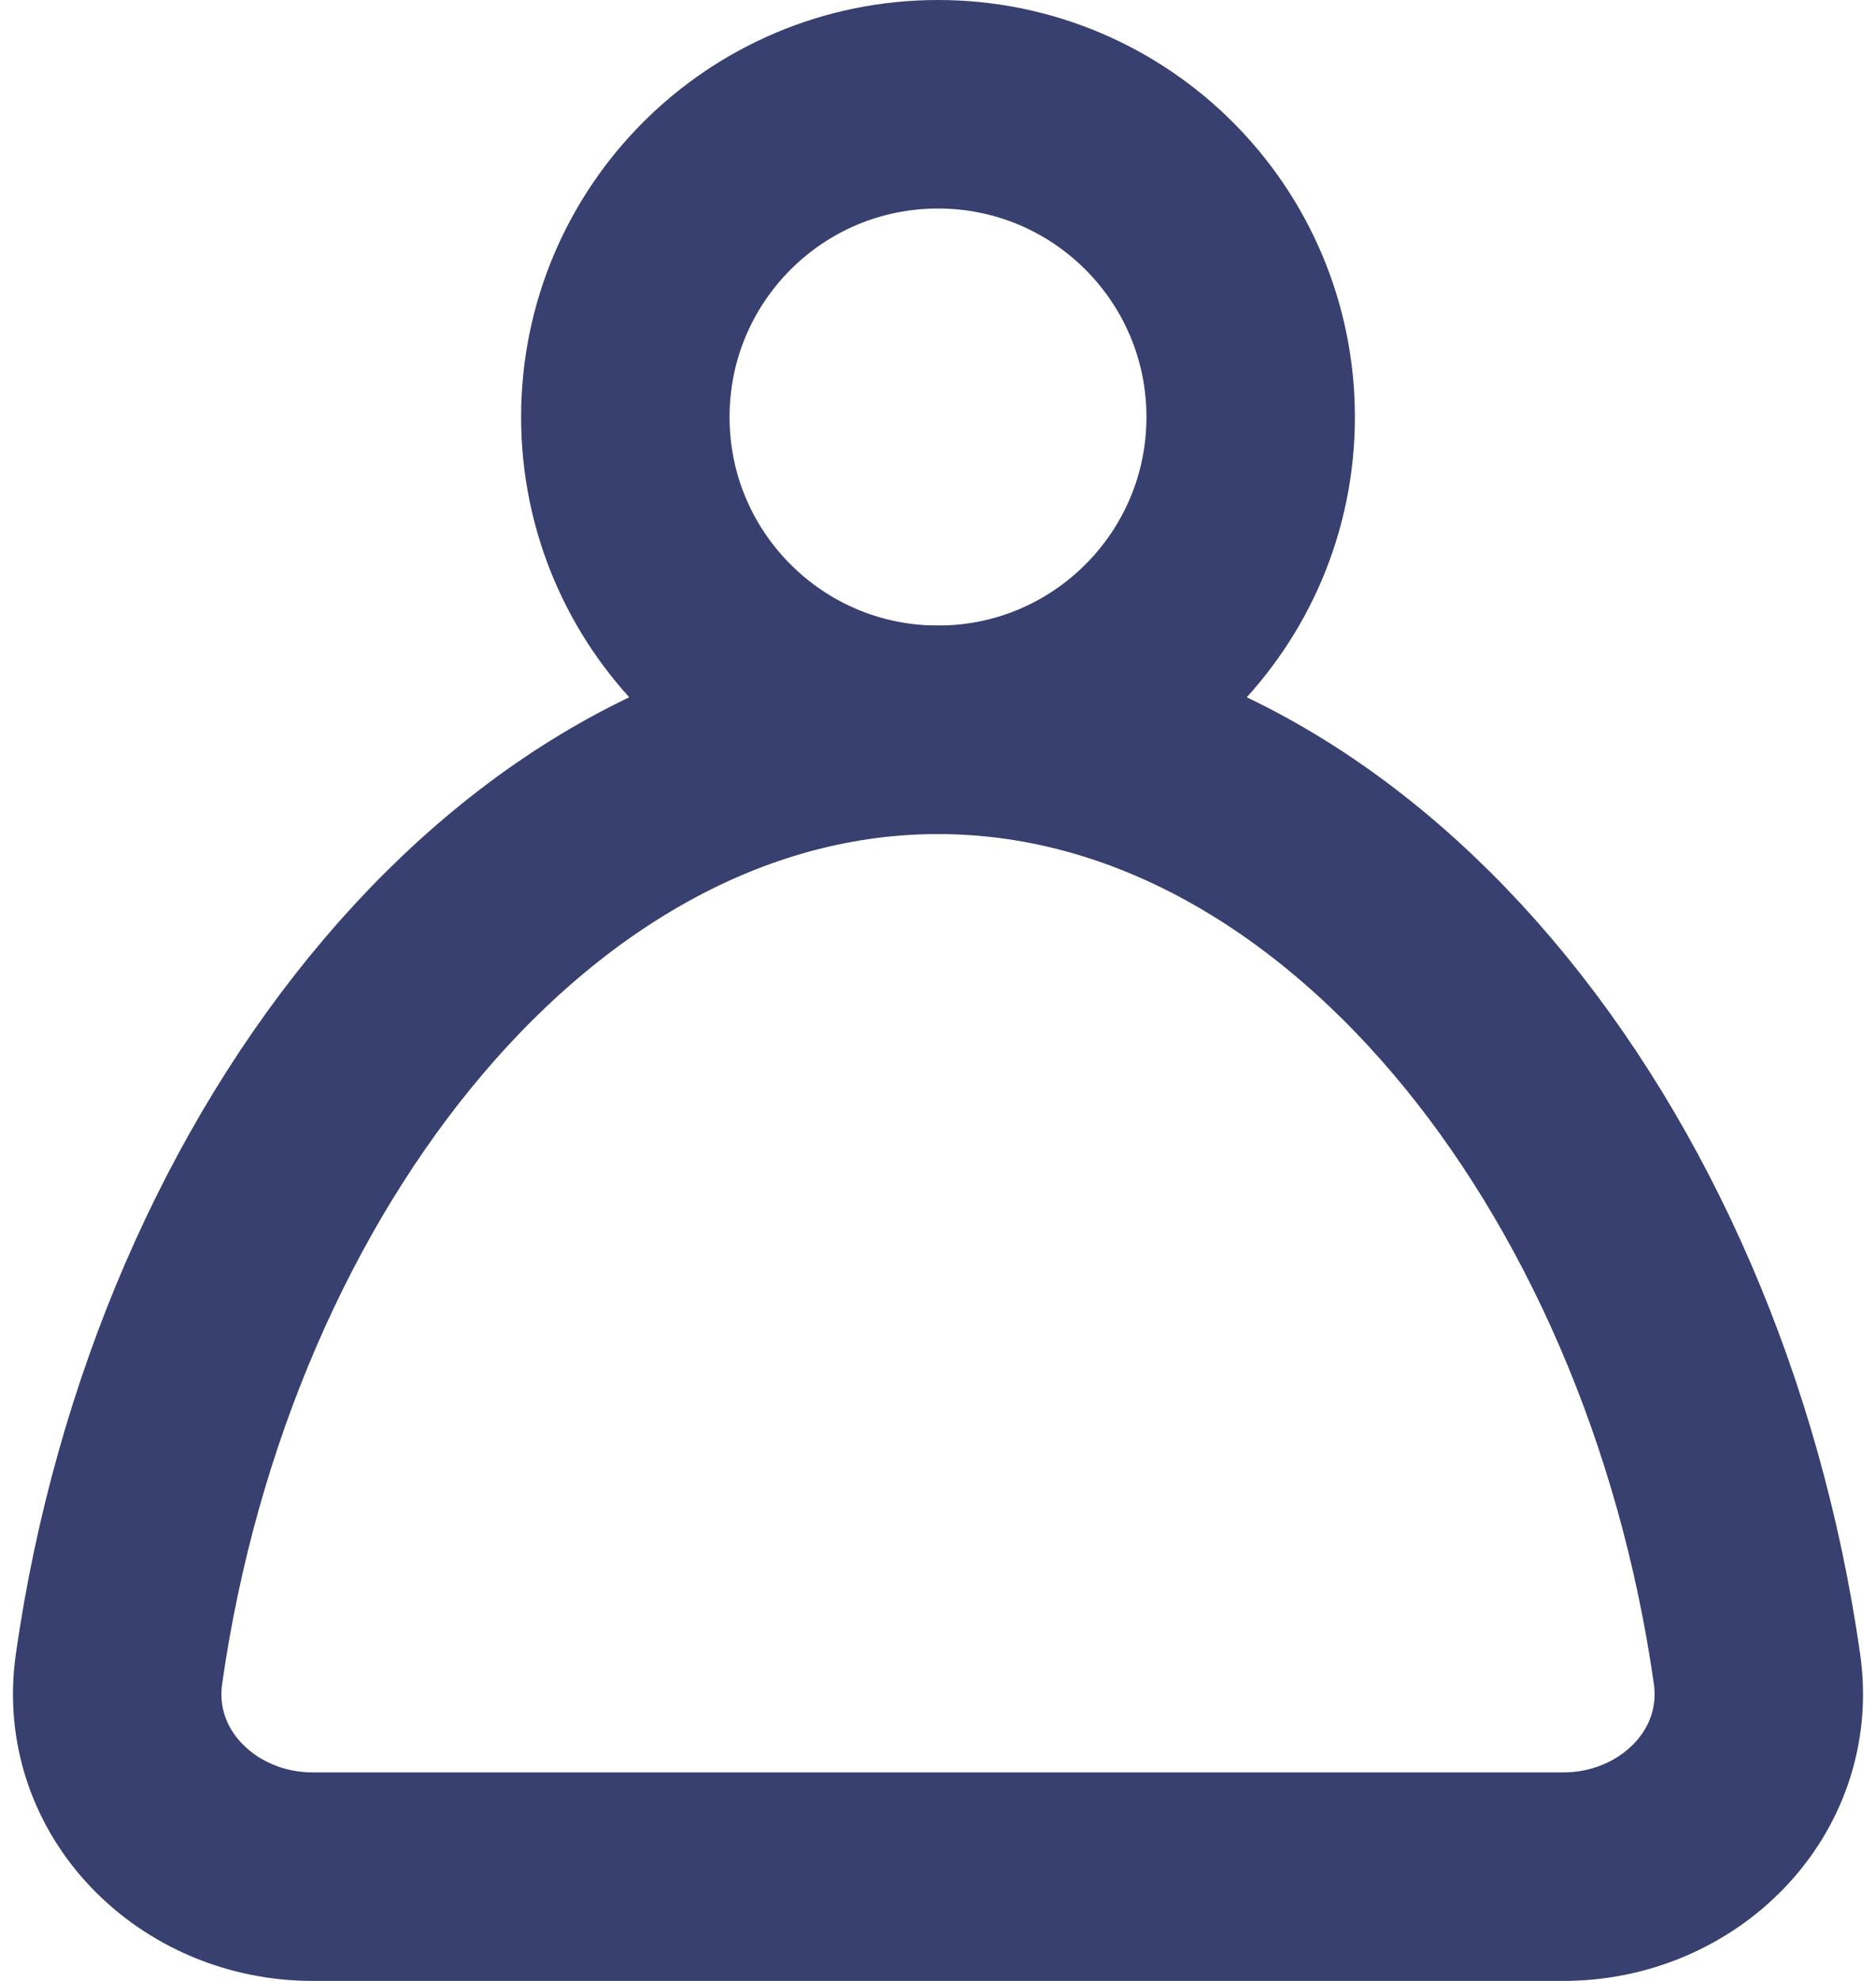 <svg width="18" height="19" viewBox="0 0 18 19" fill="none" xmlns="http://www.w3.org/2000/svg">
<path d="M9 7C10.657 7 12 5.657 12 4C12 2.343 10.657 1 9 1C7.343 1 6 2.343 6 4C6 5.657 7.343 7 9 7Z" stroke="#37406F" stroke-width="2" stroke-miterlimit="10"/>
<path d="M15 18C16.105 18 17.014 17.1 16.858 16.006C16.153 11.07 12.902 7 9 7C5.098 7 1.847 11.07 1.142 16.006C0.986 17.1 1.895 18 3 18H15Z" stroke="#37406F" stroke-width="2" stroke-miterlimit="10"/>
</svg>
